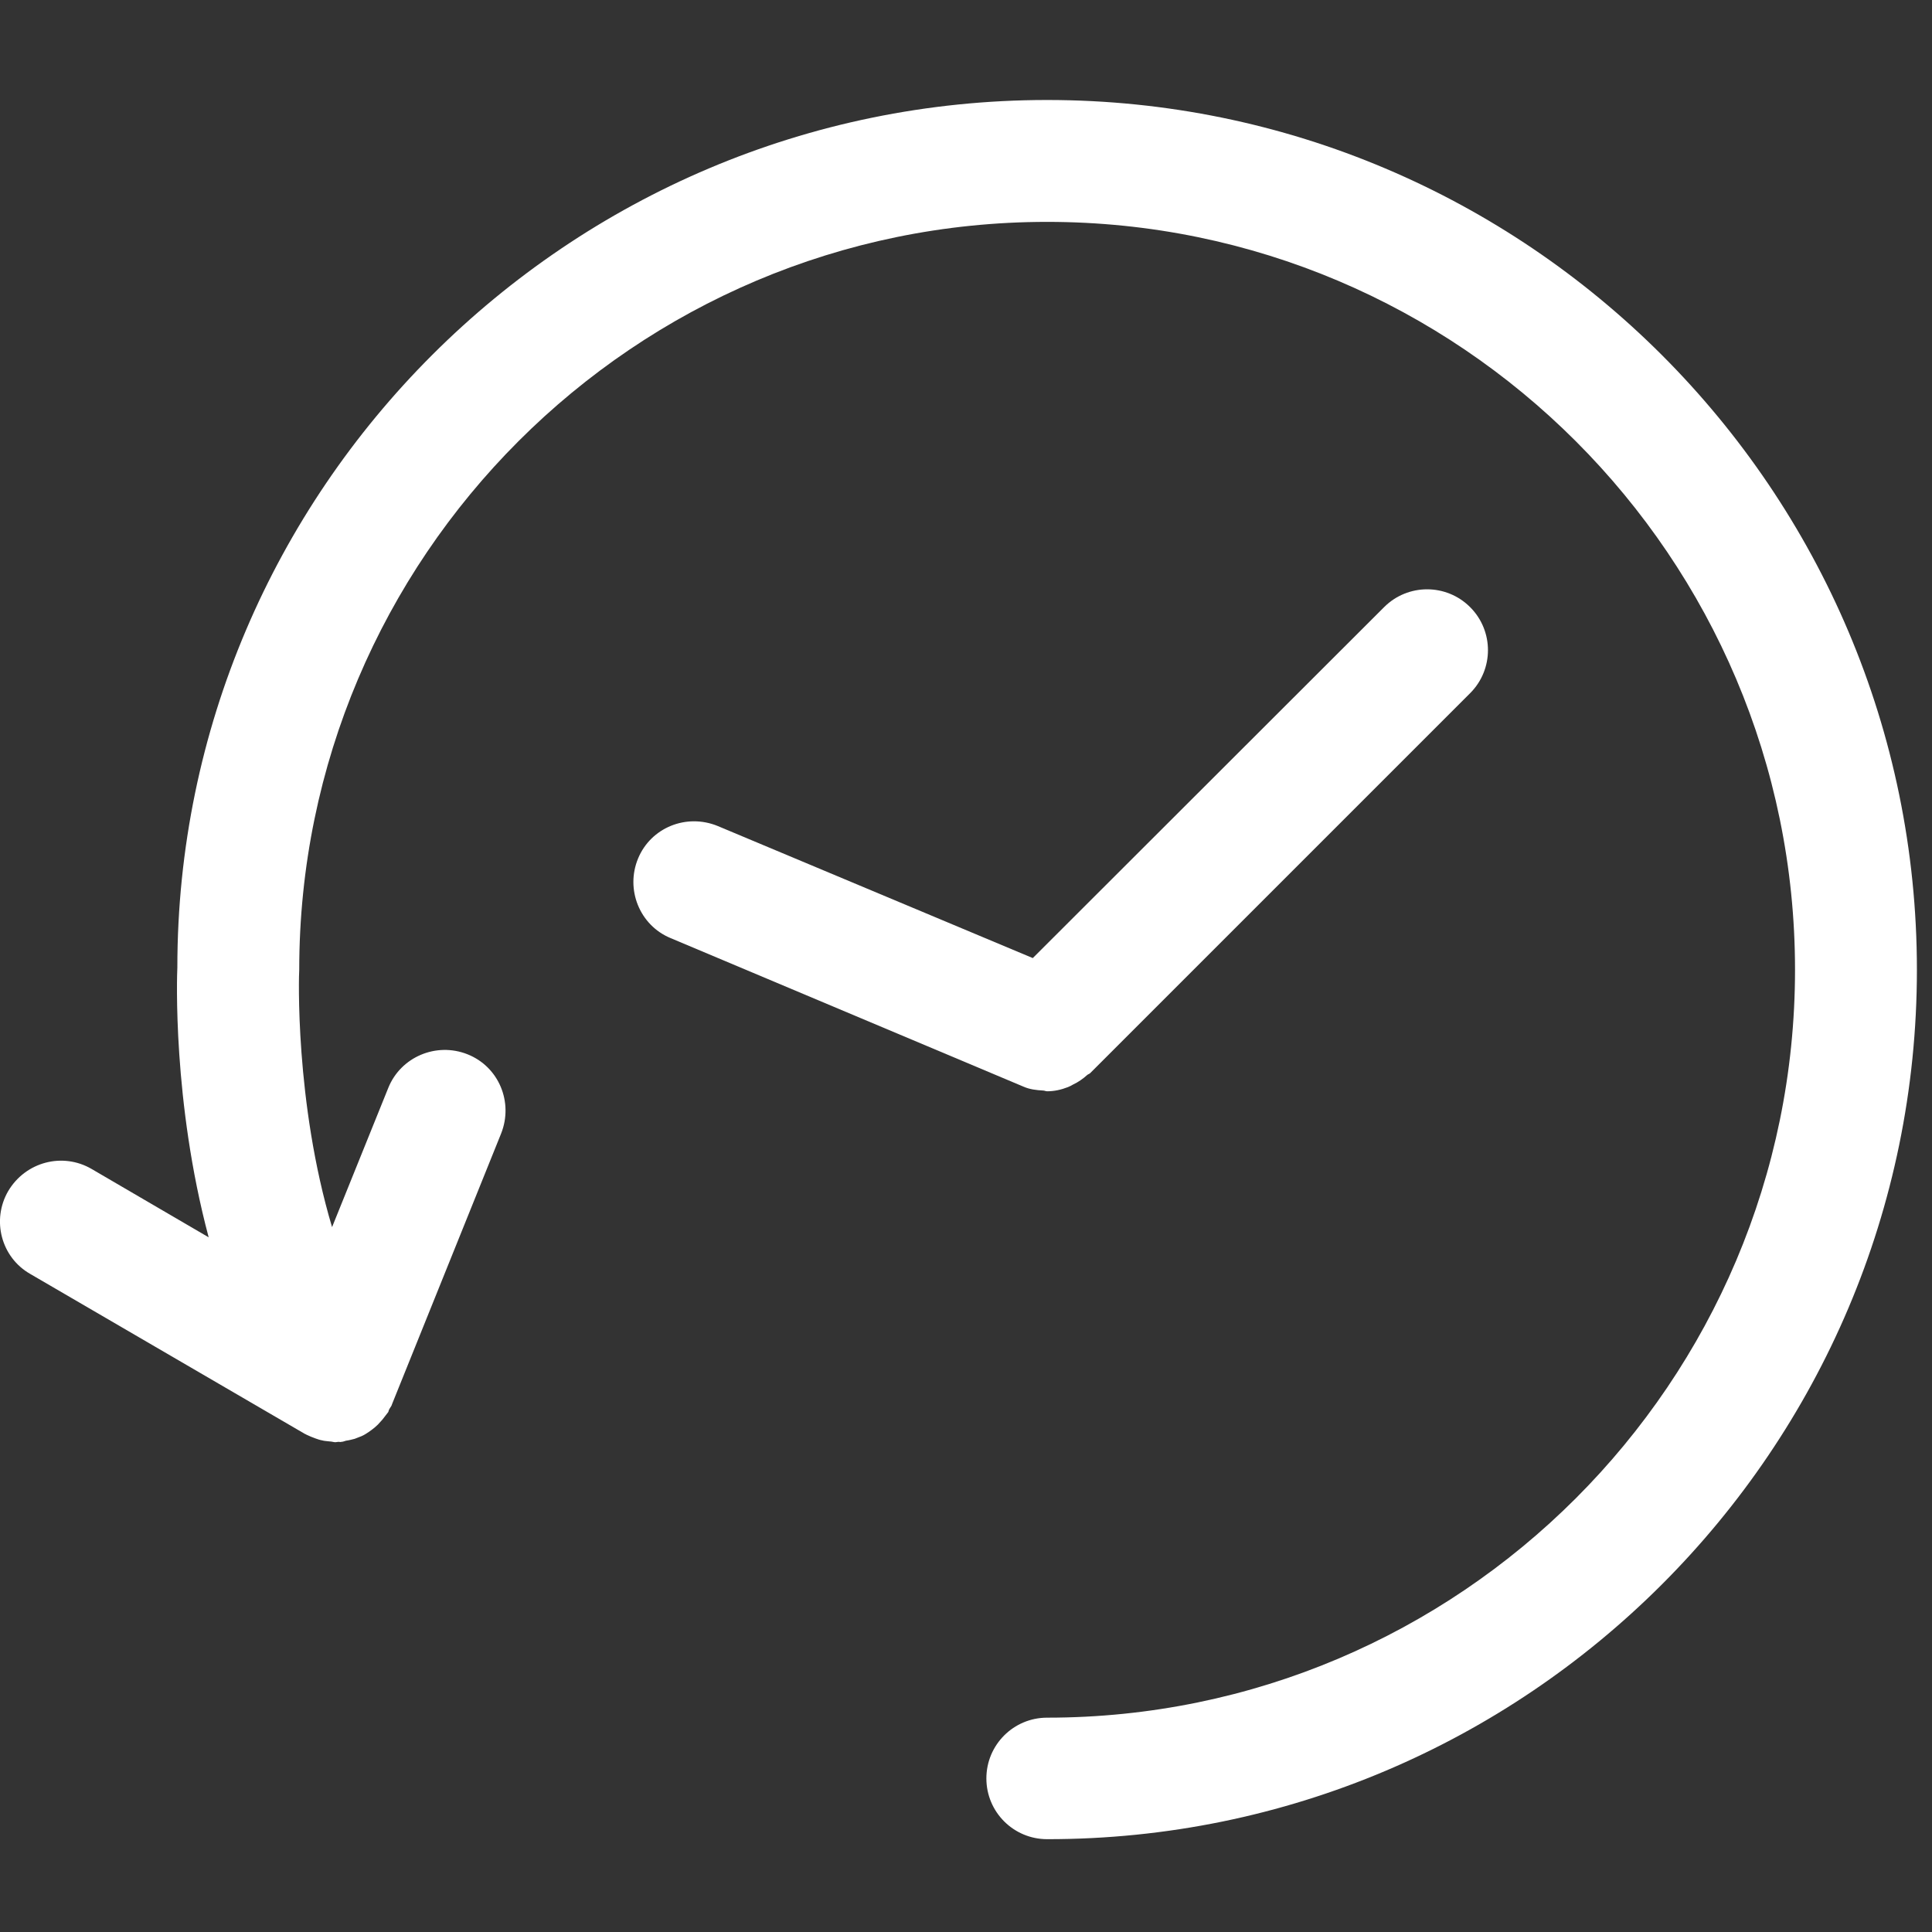<?xml version="1.0" encoding="utf-8"?>
<!-- Generator: Adobe Illustrator 21.0.0, SVG Export Plug-In . SVG Version: 6.00 Build 0)  -->
<svg version="1.1" id="Ebene_1" xmlns="http://www.w3.org/2000/svg" xmlns:xlink="http://www.w3.org/1999/xlink" x="0px" y="0px"
	 viewBox="0 0 512 512" style="enable-background:new 0 0 512 512;" xml:space="preserve">
<rect x="0" y="0" width="512" height="512" fill="#333333" stroke="none"/>
<style type="text/css">
	.st0{fill:#FFFFFF;}
</style>
<g>
	<g>
		<path class="st0" d="M277.5,26.5C150.4,26.5,47,129.9,47,256.4c-0.1,2-1.3,35.5,8.3,71.5l-31-18.1c-7.7-4.5-17.5-1.9-22.1,5.8
			c-4.5,7.7-1.9,17.6,5.8,22L80.8,380c0.2,0.1,0.3,0.1,0.4,0.2c0.8,0.4,1.6,0.7,2.4,1c0.6,0.2,1.1,0.4,1.7,0.5
			c0.7,0.2,1.4,0.2,2.1,0.3c0.5,0,1,0.2,1.5,0.2c0.3,0,0.5-0.1,0.8-0.1s0.5,0.1,0.8,0c0.4,0,0.8-0.2,1.2-0.3
			c0.8-0.1,1.5-0.3,2.3-0.5c0.6-0.2,1.2-0.5,1.8-0.7c0.7-0.3,1.3-0.7,1.9-1.1s1.1-0.8,1.6-1.2c0.6-0.5,1.1-1,1.6-1.6
			c0.5-0.5,0.9-1.1,1.3-1.6c0.2-0.3,0.5-0.6,0.7-0.9c0.1-0.2,0.1-0.5,0.3-0.8c0.2-0.4,0.6-0.8,0.7-1.3l28.9-71.7
			c3.3-8.3-0.6-17.7-8.9-21s-17.7,0.7-21,8.9L88,325.2C78.1,292,79.2,258,79.3,257c0-109.3,88.9-198.2,198.2-198.2
			S475.7,147.7,475.7,257s-88.9,198.2-198.2,198.2c-8.9,0-16.1,7.2-16.1,16.1s7.2,16.1,16.1,16.1C404.6,487.5,508,384.1,508,257
			S404.6,26.5,277.5,26.5L277.5,26.5z"/>
		<path class="st0" d="M271.3,288c1.6,0.7,3.3,0.9,5.1,1c0.4,0,0.7,0.2,1.1,0.2c1.9,0,3.7-0.4,5.5-1.1c0.5-0.2,0.9-0.4,1.4-0.7
			c1.3-0.6,2.6-1.5,3.7-2.5c0.2-0.2,0.6-0.3,0.8-0.5l100.7-100.7c6.3-6.3,6.3-16.5,0-22.8s-16.5-6.3-22.8,0l-93.1,93l-83.5-35
			c-8.3-3.4-17.7,0.4-21.1,8.6c-3.4,8.2,0.4,17.7,8.6,21.1L271.3,288L271.3,288L271.3,288z"/>
	</g>
</g>
</svg>
